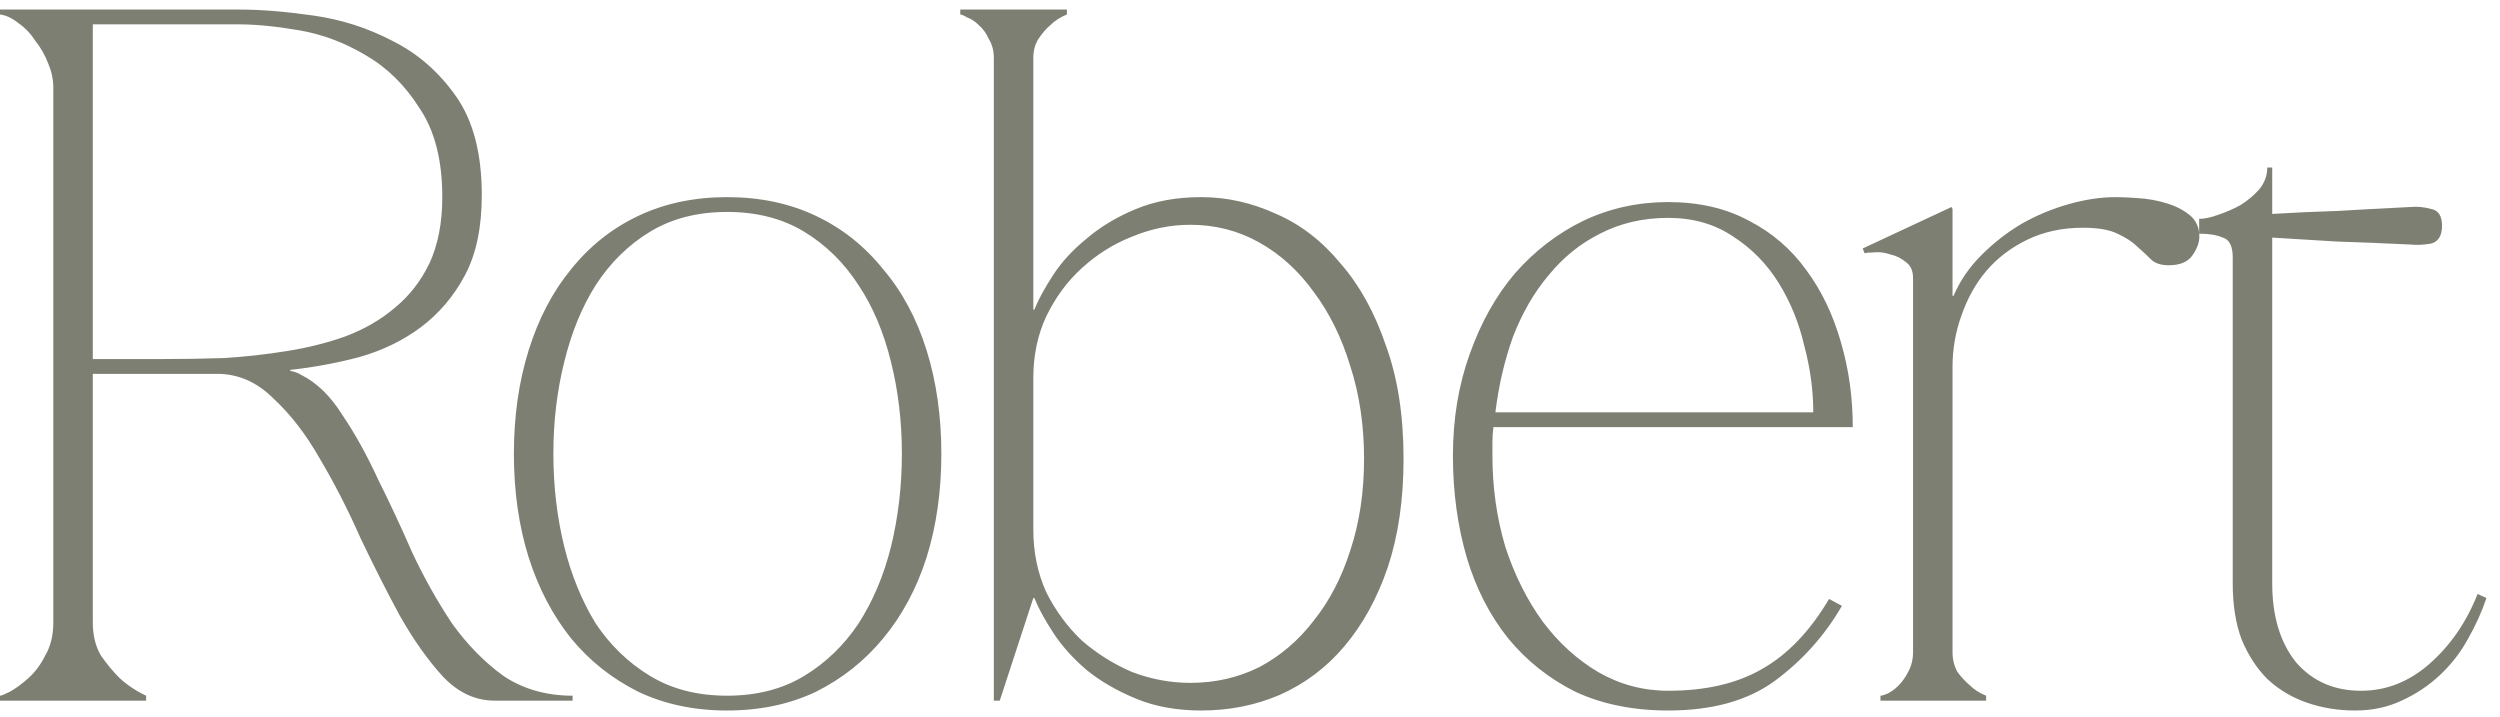 <?xml version="1.0" encoding="UTF-8"?> <svg xmlns="http://www.w3.org/2000/svg" width="157" height="45" viewBox="0 0 157 45" fill="none"><path d="M5.828 22.548H10.292C11.491 22.548 12.751 22.527 14.074 22.486C15.397 22.403 16.699 22.259 17.98 22.052C19.303 21.845 20.543 21.535 21.7 21.122C22.899 20.667 23.932 20.068 24.8 19.324C25.709 18.58 26.433 17.65 26.97 16.534C27.507 15.377 27.776 13.992 27.776 12.38C27.776 10.065 27.301 8.205 26.35 6.8C25.441 5.353 24.304 4.237 22.94 3.452C21.617 2.667 20.233 2.15 18.786 1.902C17.339 1.654 16.079 1.53 15.004 1.53H5.828V22.548ZM18.91 23.54C19.902 24.036 20.77 24.883 21.514 26.082C22.299 27.239 23.043 28.583 23.746 30.112C24.49 31.6 25.213 33.15 25.916 34.762C26.66 36.333 27.487 37.8 28.396 39.164C29.347 40.487 30.421 41.582 31.62 42.45C32.86 43.277 34.307 43.69 35.96 43.69V44H31.062C29.863 44 28.789 43.504 27.838 42.512C26.887 41.479 25.978 40.197 25.11 38.668C24.283 37.139 23.457 35.506 22.63 33.77C21.845 31.993 20.997 30.339 20.088 28.81C19.22 27.281 18.249 26.02 17.174 25.028C16.141 23.995 14.963 23.478 13.64 23.478H5.828V39.102C5.828 39.887 5.993 40.569 6.324 41.148C6.696 41.685 7.089 42.161 7.502 42.574C7.998 43.029 8.556 43.401 9.176 43.69V44H0V43.69C0.083 43.69 0.289 43.607 0.62 43.442C0.992 43.235 1.385 42.946 1.798 42.574C2.211 42.202 2.563 41.727 2.852 41.148C3.183 40.569 3.348 39.887 3.348 39.102V5.498C3.348 5.002 3.245 4.506 3.038 4.01C2.831 3.473 2.563 2.997 2.232 2.584C1.943 2.129 1.591 1.757 1.178 1.468C0.765 1.137 0.372 0.951 0 0.91V0.6H15.004C16.368 0.6 17.918 0.724 19.654 0.972C21.431 1.22 23.105 1.757 24.676 2.584C26.247 3.369 27.569 4.527 28.644 6.056C29.719 7.585 30.256 9.652 30.256 12.256C30.256 14.281 29.905 15.955 29.202 17.278C28.499 18.601 27.569 19.696 26.412 20.564C25.296 21.391 24.015 22.011 22.568 22.424C21.163 22.796 19.716 23.065 18.228 23.23V23.292C18.476 23.333 18.703 23.416 18.91 23.54ZM45.663 12.38C47.73 12.38 49.59 12.773 51.243 13.558C52.897 14.343 54.302 15.459 55.459 16.906C56.658 18.311 57.568 20.006 58.188 21.99C58.807 23.974 59.117 26.144 59.117 28.5C59.117 30.856 58.807 33.026 58.188 35.01C57.568 36.953 56.658 38.647 55.459 40.094C54.302 41.499 52.897 42.615 51.243 43.442C49.59 44.227 47.73 44.62 45.663 44.62C43.597 44.62 41.737 44.227 40.084 43.442C38.43 42.615 37.025 41.499 35.867 40.094C34.71 38.647 33.822 36.953 33.202 35.01C32.581 33.026 32.272 30.856 32.272 28.5C32.272 26.144 32.581 23.974 33.202 21.99C33.822 20.006 34.71 18.311 35.867 16.906C37.025 15.459 38.43 14.343 40.084 13.558C41.737 12.773 43.597 12.38 45.663 12.38ZM45.663 43.69C47.523 43.69 49.136 43.277 50.499 42.45C51.864 41.623 53 40.528 53.91 39.164C54.819 37.759 55.501 36.147 55.956 34.328C56.41 32.468 56.638 30.525 56.638 28.5C56.638 26.475 56.41 24.553 55.956 22.734C55.501 20.874 54.819 19.262 53.91 17.898C53 16.493 51.864 15.377 50.499 14.55C49.136 13.723 47.523 13.31 45.663 13.31C43.803 13.31 42.191 13.723 40.828 14.55C39.464 15.377 38.327 16.493 37.417 17.898C36.55 19.262 35.888 20.874 35.434 22.734C34.979 24.553 34.752 26.475 34.752 28.5C34.752 30.525 34.979 32.468 35.434 34.328C35.888 36.147 36.55 37.759 37.417 39.164C38.327 40.528 39.464 41.623 40.828 42.45C42.191 43.277 43.803 43.69 45.663 43.69ZM64.893 33.274C64.893 34.679 65.161 35.981 65.699 37.18C66.277 38.337 67.021 39.35 67.931 40.218C68.881 41.045 69.935 41.706 71.093 42.202C72.291 42.657 73.511 42.884 74.751 42.884C76.321 42.884 77.768 42.553 79.091 41.892C80.413 41.189 81.55 40.218 82.501 38.978C83.493 37.738 84.257 36.271 84.795 34.576C85.373 32.84 85.663 30.918 85.663 28.81C85.663 26.702 85.373 24.759 84.795 22.982C84.257 21.205 83.493 19.655 82.501 18.332C81.55 17.009 80.413 15.976 79.091 15.232C77.768 14.488 76.321 14.116 74.751 14.116C73.511 14.116 72.291 14.364 71.093 14.86C69.935 15.315 68.881 15.976 67.931 16.844C67.021 17.671 66.277 18.683 65.699 19.882C65.161 21.039 64.893 22.321 64.893 23.726V33.274ZM64.893 3.638V19.448H64.955C65.203 18.828 65.595 18.105 66.133 17.278C66.67 16.451 67.373 15.687 68.241 14.984C69.109 14.24 70.142 13.62 71.341 13.124C72.539 12.628 73.903 12.38 75.433 12.38C77.045 12.38 78.615 12.731 80.145 13.434C81.674 14.095 83.017 15.129 84.175 16.534C85.373 17.898 86.324 19.613 87.027 21.68C87.771 23.705 88.143 26.082 88.143 28.81C88.143 31.373 87.812 33.646 87.151 35.63C86.489 37.573 85.58 39.226 84.423 40.59C83.307 41.913 81.963 42.925 80.393 43.628C78.863 44.289 77.21 44.62 75.433 44.62C73.903 44.62 72.539 44.372 71.341 43.876C70.142 43.38 69.109 42.781 68.241 42.078C67.373 41.334 66.67 40.549 66.133 39.722C65.595 38.895 65.203 38.172 64.955 37.552H64.893L62.785 44H62.413V3.638C62.413 3.183 62.309 2.791 62.103 2.46C61.937 2.088 61.731 1.799 61.483 1.592C61.235 1.344 60.987 1.179 60.739 1.096C60.532 0.972 60.387 0.91 60.305 0.91V0.6H67.001V0.91C66.587 1.075 66.236 1.303 65.947 1.592C65.699 1.799 65.451 2.088 65.203 2.46C64.996 2.791 64.893 3.183 64.893 3.638ZM93.786 26.826C93.745 27.157 93.724 27.467 93.724 27.756C93.724 28.004 93.724 28.293 93.724 28.624C93.724 30.608 93.993 32.509 94.53 34.328C95.109 36.105 95.894 37.676 96.886 39.04C97.878 40.363 99.035 41.417 100.358 42.202C101.722 42.987 103.189 43.38 104.76 43.38C107.116 43.38 109.079 42.925 110.65 42.016C112.262 41.107 113.667 39.639 114.866 37.614L115.672 38.048C114.597 39.908 113.192 41.479 111.456 42.76C109.761 44 107.529 44.62 104.76 44.62C102.569 44.62 100.627 44.227 98.932 43.442C97.279 42.615 95.874 41.499 94.716 40.094C93.559 38.647 92.691 36.953 92.112 35.01C91.534 33.026 91.244 30.897 91.244 28.624C91.244 26.309 91.596 24.181 92.298 22.238C93.001 20.254 93.951 18.559 95.15 17.154C96.39 15.749 97.816 14.653 99.428 13.868C101.081 13.083 102.859 12.69 104.76 12.69C106.703 12.69 108.397 13.083 109.844 13.868C111.291 14.612 112.489 15.645 113.44 16.968C114.391 18.249 115.114 19.758 115.61 21.494C116.106 23.189 116.354 24.966 116.354 26.826H93.786ZM104.76 13.682C103.189 13.682 101.763 14.013 100.482 14.674C99.242 15.294 98.168 16.162 97.258 17.278C96.349 18.353 95.605 19.634 95.026 21.122C94.489 22.61 94.117 24.201 93.91 25.896H113.874C113.874 24.532 113.688 23.147 113.316 21.742C112.985 20.295 112.448 18.973 111.704 17.774C110.96 16.575 110.009 15.604 108.852 14.86C107.695 14.075 106.331 13.682 104.76 13.682ZM122.619 23.044V40.962C122.619 41.417 122.722 41.83 122.929 42.202C123.177 42.533 123.425 42.801 123.673 43.008C123.962 43.297 124.313 43.525 124.727 43.69V44H118.093V43.69C118.175 43.69 118.32 43.649 118.527 43.566C118.775 43.442 119.002 43.277 119.209 43.07C119.457 42.822 119.663 42.533 119.829 42.202C120.035 41.83 120.139 41.417 120.139 40.962V17.464C120.139 17.009 119.994 16.679 119.705 16.472C119.415 16.224 119.085 16.059 118.713 15.976C118.341 15.852 117.989 15.811 117.659 15.852C117.369 15.852 117.183 15.873 117.101 15.914L116.977 15.604L122.557 13L122.619 13.124V18.58H122.681C123.094 17.629 123.673 16.782 124.417 16.038C125.202 15.253 126.049 14.591 126.959 14.054C127.909 13.517 128.901 13.103 129.935 12.814C130.968 12.525 131.939 12.38 132.849 12.38C133.221 12.38 133.696 12.401 134.275 12.442C134.895 12.483 135.473 12.587 136.011 12.752C136.589 12.917 137.085 13.165 137.499 13.496C137.912 13.827 138.119 14.281 138.119 14.86C138.119 15.232 137.974 15.625 137.685 16.038C137.395 16.451 136.899 16.658 136.197 16.658C135.701 16.658 135.329 16.534 135.081 16.286C134.833 16.038 134.543 15.769 134.213 15.48C133.923 15.191 133.51 14.922 132.973 14.674C132.477 14.426 131.753 14.302 130.803 14.302C129.521 14.302 128.364 14.55 127.331 15.046C126.297 15.542 125.429 16.203 124.727 17.03C124.065 17.815 123.549 18.745 123.177 19.82C122.805 20.853 122.619 21.928 122.619 23.044ZM138.107 13.744C138.438 13.744 138.831 13.661 139.285 13.496C139.781 13.331 140.257 13.124 140.711 12.876C141.166 12.587 141.559 12.256 141.889 11.884C142.22 11.471 142.385 11.016 142.385 10.52H142.695V13.434C144.059 13.351 145.423 13.289 146.787 13.248C148.151 13.165 149.681 13.083 151.375 13C151.789 12.959 152.223 13 152.677 13.124C153.132 13.207 153.359 13.558 153.359 14.178C153.359 14.798 153.132 15.17 152.677 15.294C152.223 15.377 151.789 15.397 151.375 15.356C149.639 15.273 148.11 15.211 146.787 15.17C145.465 15.087 144.101 15.005 142.695 14.922V36.622C142.695 38.689 143.191 40.342 144.183 41.582C145.217 42.781 146.581 43.38 148.275 43.38C149.846 43.38 151.272 42.822 152.553 41.706C153.876 40.549 154.889 39.081 155.591 37.304L156.149 37.552C155.86 38.42 155.467 39.288 154.971 40.156C154.517 40.983 153.938 41.727 153.235 42.388C152.533 43.049 151.727 43.587 150.817 44C149.949 44.413 148.978 44.62 147.903 44.62C146.829 44.62 145.816 44.455 144.865 44.124C143.915 43.793 143.088 43.297 142.385 42.636C141.724 41.975 141.187 41.148 140.773 40.156C140.401 39.164 140.215 37.986 140.215 36.622V16.162C140.215 15.459 140.009 15.046 139.595 14.922C139.223 14.757 138.727 14.674 138.107 14.674V13.744Z" fill="#7C7F72"></path></svg> 